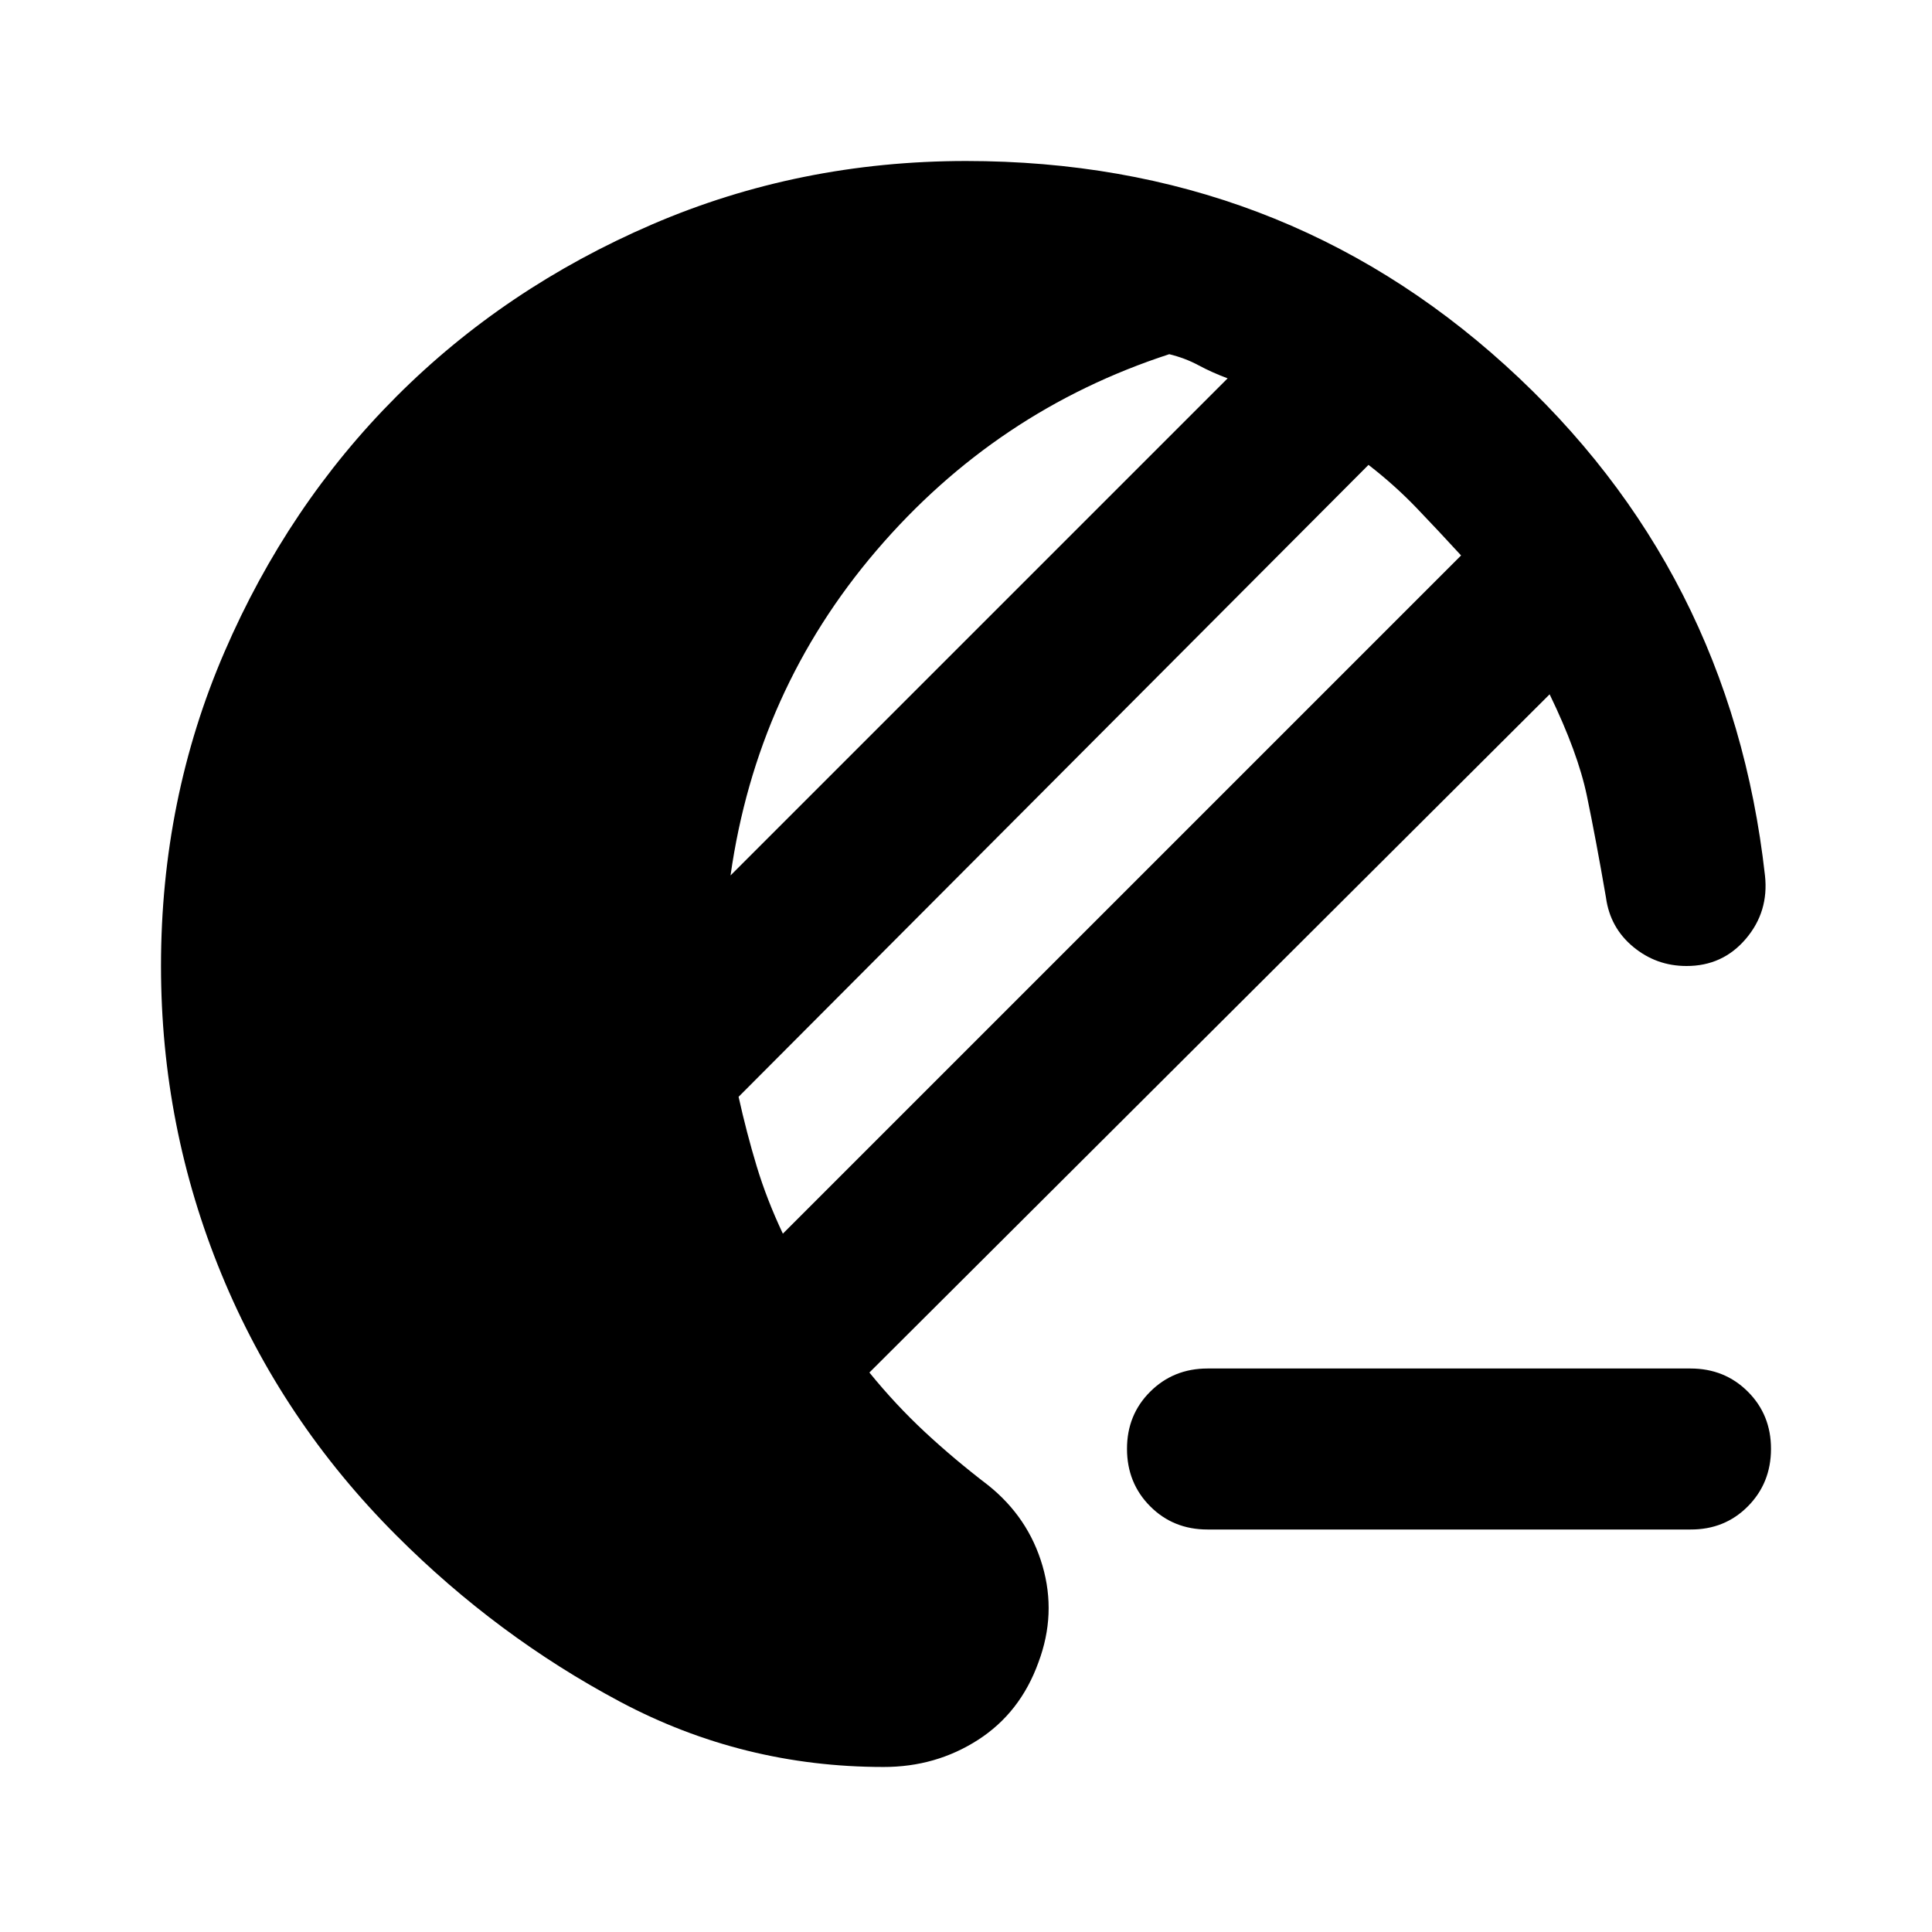 <?xml version="1.0" encoding="utf-8"?>
<!-- Generator: www.svgicons.com -->
<svg xmlns="http://www.w3.org/2000/svg" width="800" height="800" viewBox="0 0 24 24">
<path fill="currentColor" d="M15 19q-.425 0-.712-.288T14 18t.288-.712T15 17h6q.425 0 .713.288T22 18t-.288.713T21 19zm-4.025 2.95q-1.75 0-3.275-.812t-2.775-2.063Q3.5 17.65 2.75 15.825T2 12q0-2.075.788-3.9t2.137-3.175T8.1 2.788T12 2q3.9 0 6.7 2.538t3.225 6.337q.05.45-.238.788T20.95 12q-.375 0-.662-.238t-.338-.612q-.125-.725-.237-1.263t-.463-1.262L10.8 17.05q.325.4.688.738t.787.662q.5.4.675 1t-.05 1.2q-.225.625-.75.963t-1.175.337m-1.25-6.625L18.15 6.9q-.275-.3-.55-.587t-.6-.538l-7.825 7.85q.1.45.225.863t.325.837m-.65-4.45L15.25 4.7q-.2-.075-.363-.163t-.362-.137q-2.15.7-3.637 2.438t-1.813 4.037"/>
</svg>